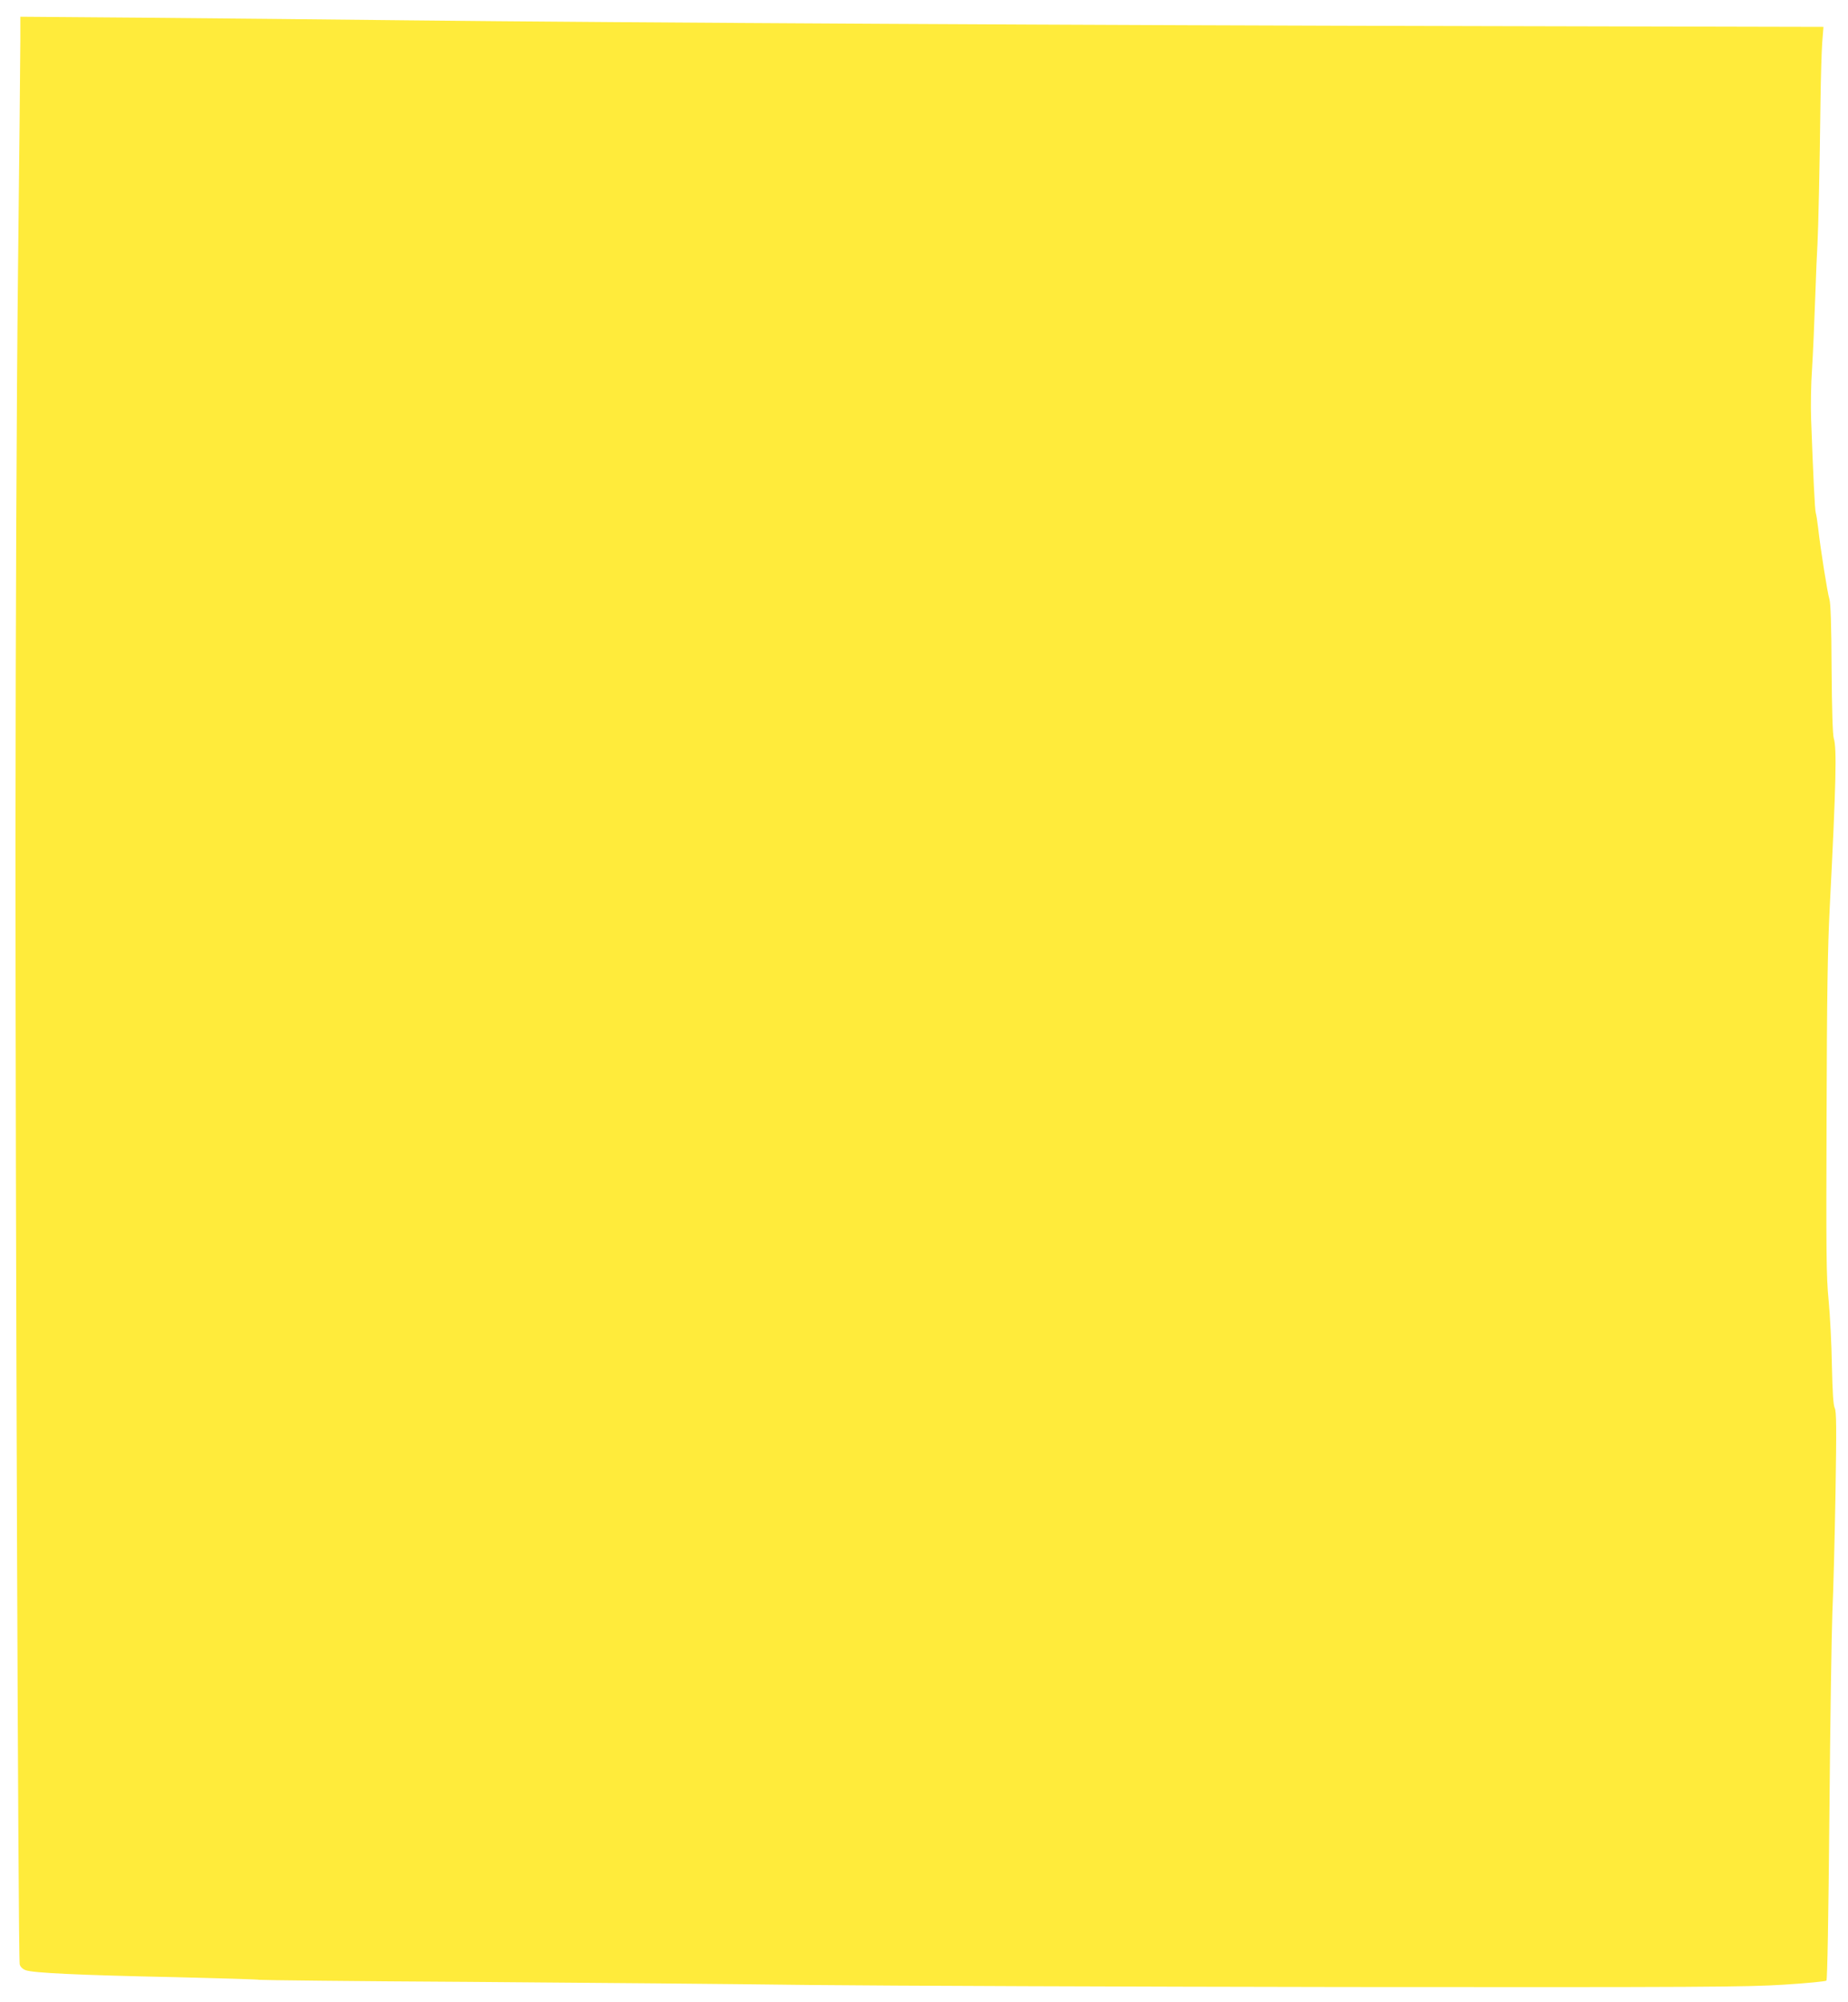 <?xml version="1.0" standalone="no"?>
<!DOCTYPE svg PUBLIC "-//W3C//DTD SVG 20010904//EN"
 "http://www.w3.org/TR/2001/REC-SVG-20010904/DTD/svg10.dtd">
<svg version="1.0" xmlns="http://www.w3.org/2000/svg"
 width="1182pt" height="1280pt" viewBox="0 0 1182 1280"
 preserveAspectRatio="xMidYMid meet">
<g transform="translate(0,1280) scale(0.1,-0.1)"
fill="#ffeb3b" stroke="none">
<path d="M130 12534 c0 -87 -7 -753 -15 -1479 -9 -800 -15 -2239 -16 -3650 0
-2314 17 -7119 27 -7163 3 -14 17 -29 37 -37 44 -18 341 -32 962 -45 286 -7
527 -14 535 -17 8 -2 609 -9 1335 -13 726 -5 1714 -14 2195 -20 481 -5 2018
-11 3415 -13 2270 -2 2568 0 2804 15 145 9 268 21 273 26 6 6 13 400 19 1063
5 580 14 1160 19 1289 6 129 15 471 20 759 7 430 6 529 -5 550 -9 19 -14 95
-18 271 -2 135 -12 323 -21 418 -15 151 -16 299 -13 1175 2 763 7 1081 20
1332 41 800 46 1022 26 1085 -7 22 -12 182 -14 445 -1 276 -6 421 -14 445 -12
37 -57 320 -72 455 -5 44 -12 87 -15 95 -6 14 -17 247 -30 601 -3 81 -1 225 6
320 6 96 15 298 20 449 5 151 12 311 15 355 5 89 14 484 19 905 2 151 7 321
11 376 l8 102 -2164 5 c-2466 5 -5514 22 -6889 37 -514 6 -1283 13 -1707 17
l-773 6 0 -159z"/>
</g>
</svg>
